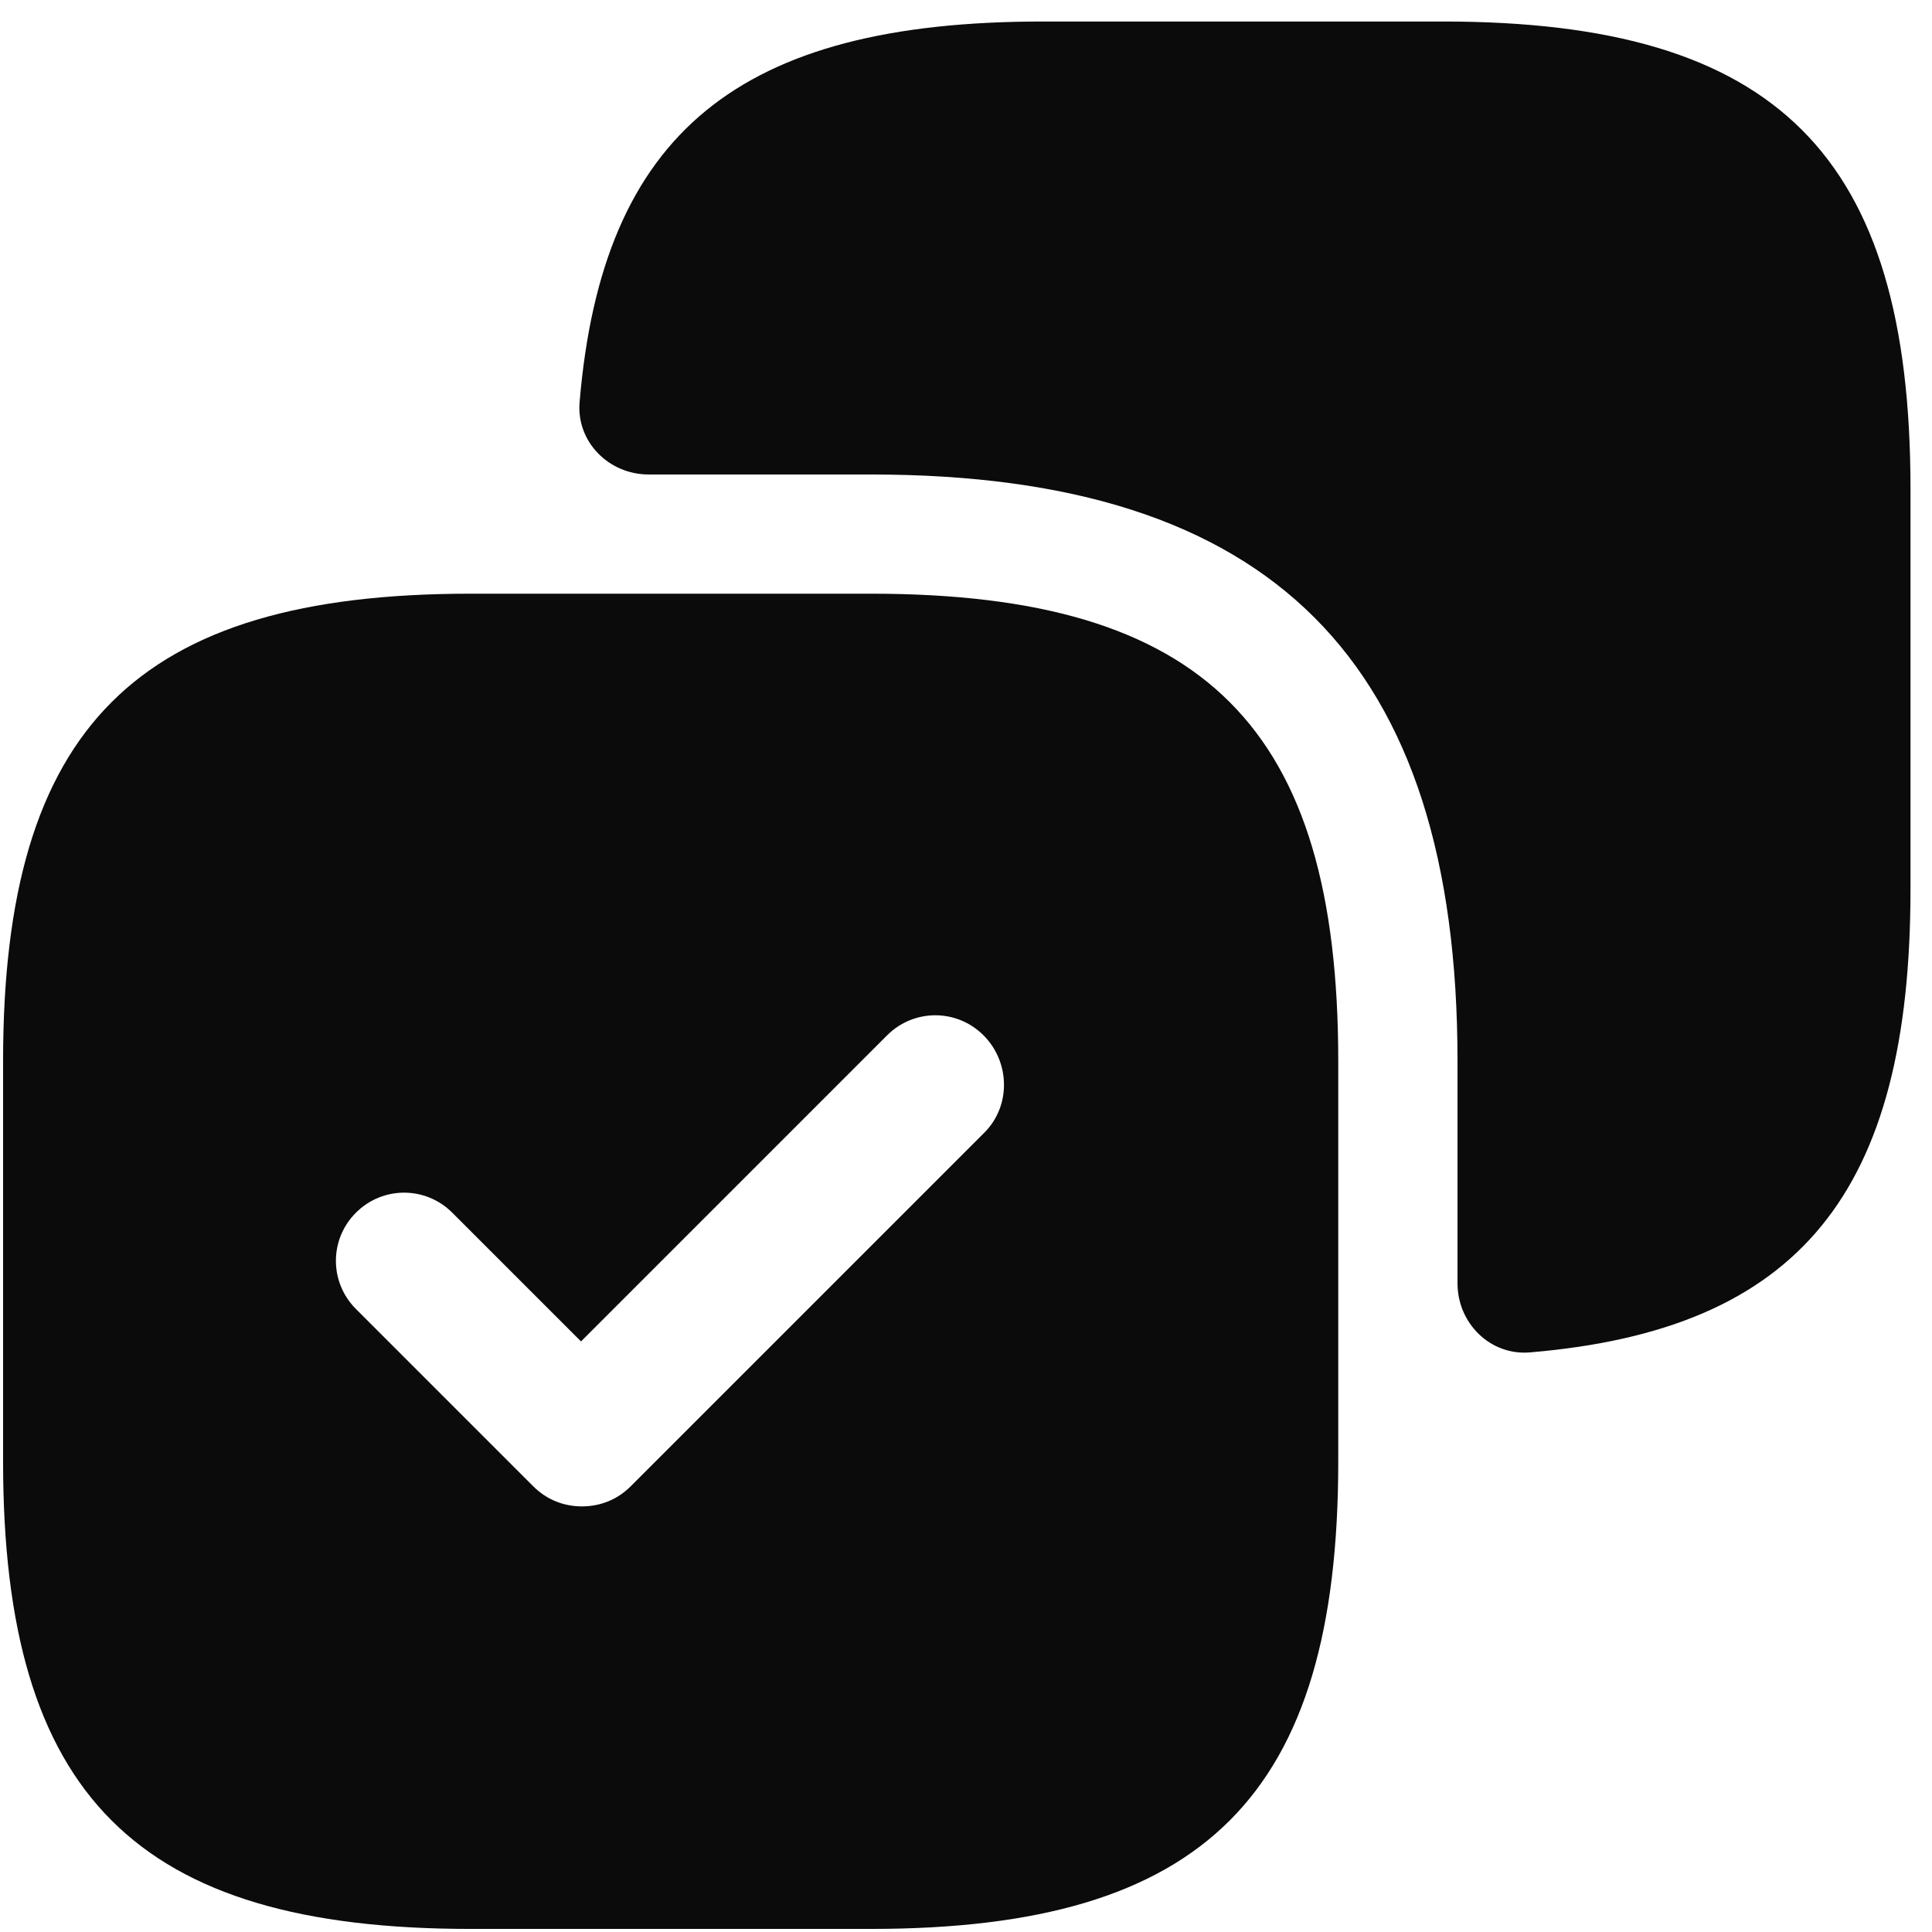 <svg xmlns="http://www.w3.org/2000/svg" width="37" height="37" viewBox="0 0 37 37" fill="none"><path d="M27.639 0.412H19.968C14.161 0.412 11.534 2.536 11.1 7.701C11.036 8.461 11.659 9.087 12.422 9.087H16.68C24.351 9.087 27.913 12.649 27.913 20.32V24.578C27.913 25.34 28.539 25.964 29.299 25.9C34.464 25.466 36.588 22.839 36.588 17.032V9.361C36.588 2.969 34.031 0.412 27.639 0.412Z" fill="#0B0B0B"></path><path d="M16.68 11.37H9.008C2.616 11.37 0.059 13.928 0.059 20.32V27.991C0.059 34.384 2.616 36.941 9.008 36.941H16.68C23.072 36.941 25.629 34.384 25.629 27.991V20.32C25.629 13.928 23.072 11.37 16.68 11.37ZM18.853 21.69L12.077 28.466C11.821 28.722 11.492 28.849 11.145 28.849C10.798 28.849 10.47 28.722 10.214 28.466L6.817 25.069C6.305 24.557 6.305 23.735 6.817 23.224C7.328 22.713 8.15 22.713 8.661 23.224L11.127 25.69L16.99 19.827C17.501 19.316 18.323 19.316 18.835 19.827C19.346 20.338 19.364 21.178 18.853 21.69Z" fill="#0B0B0B"></path></svg>